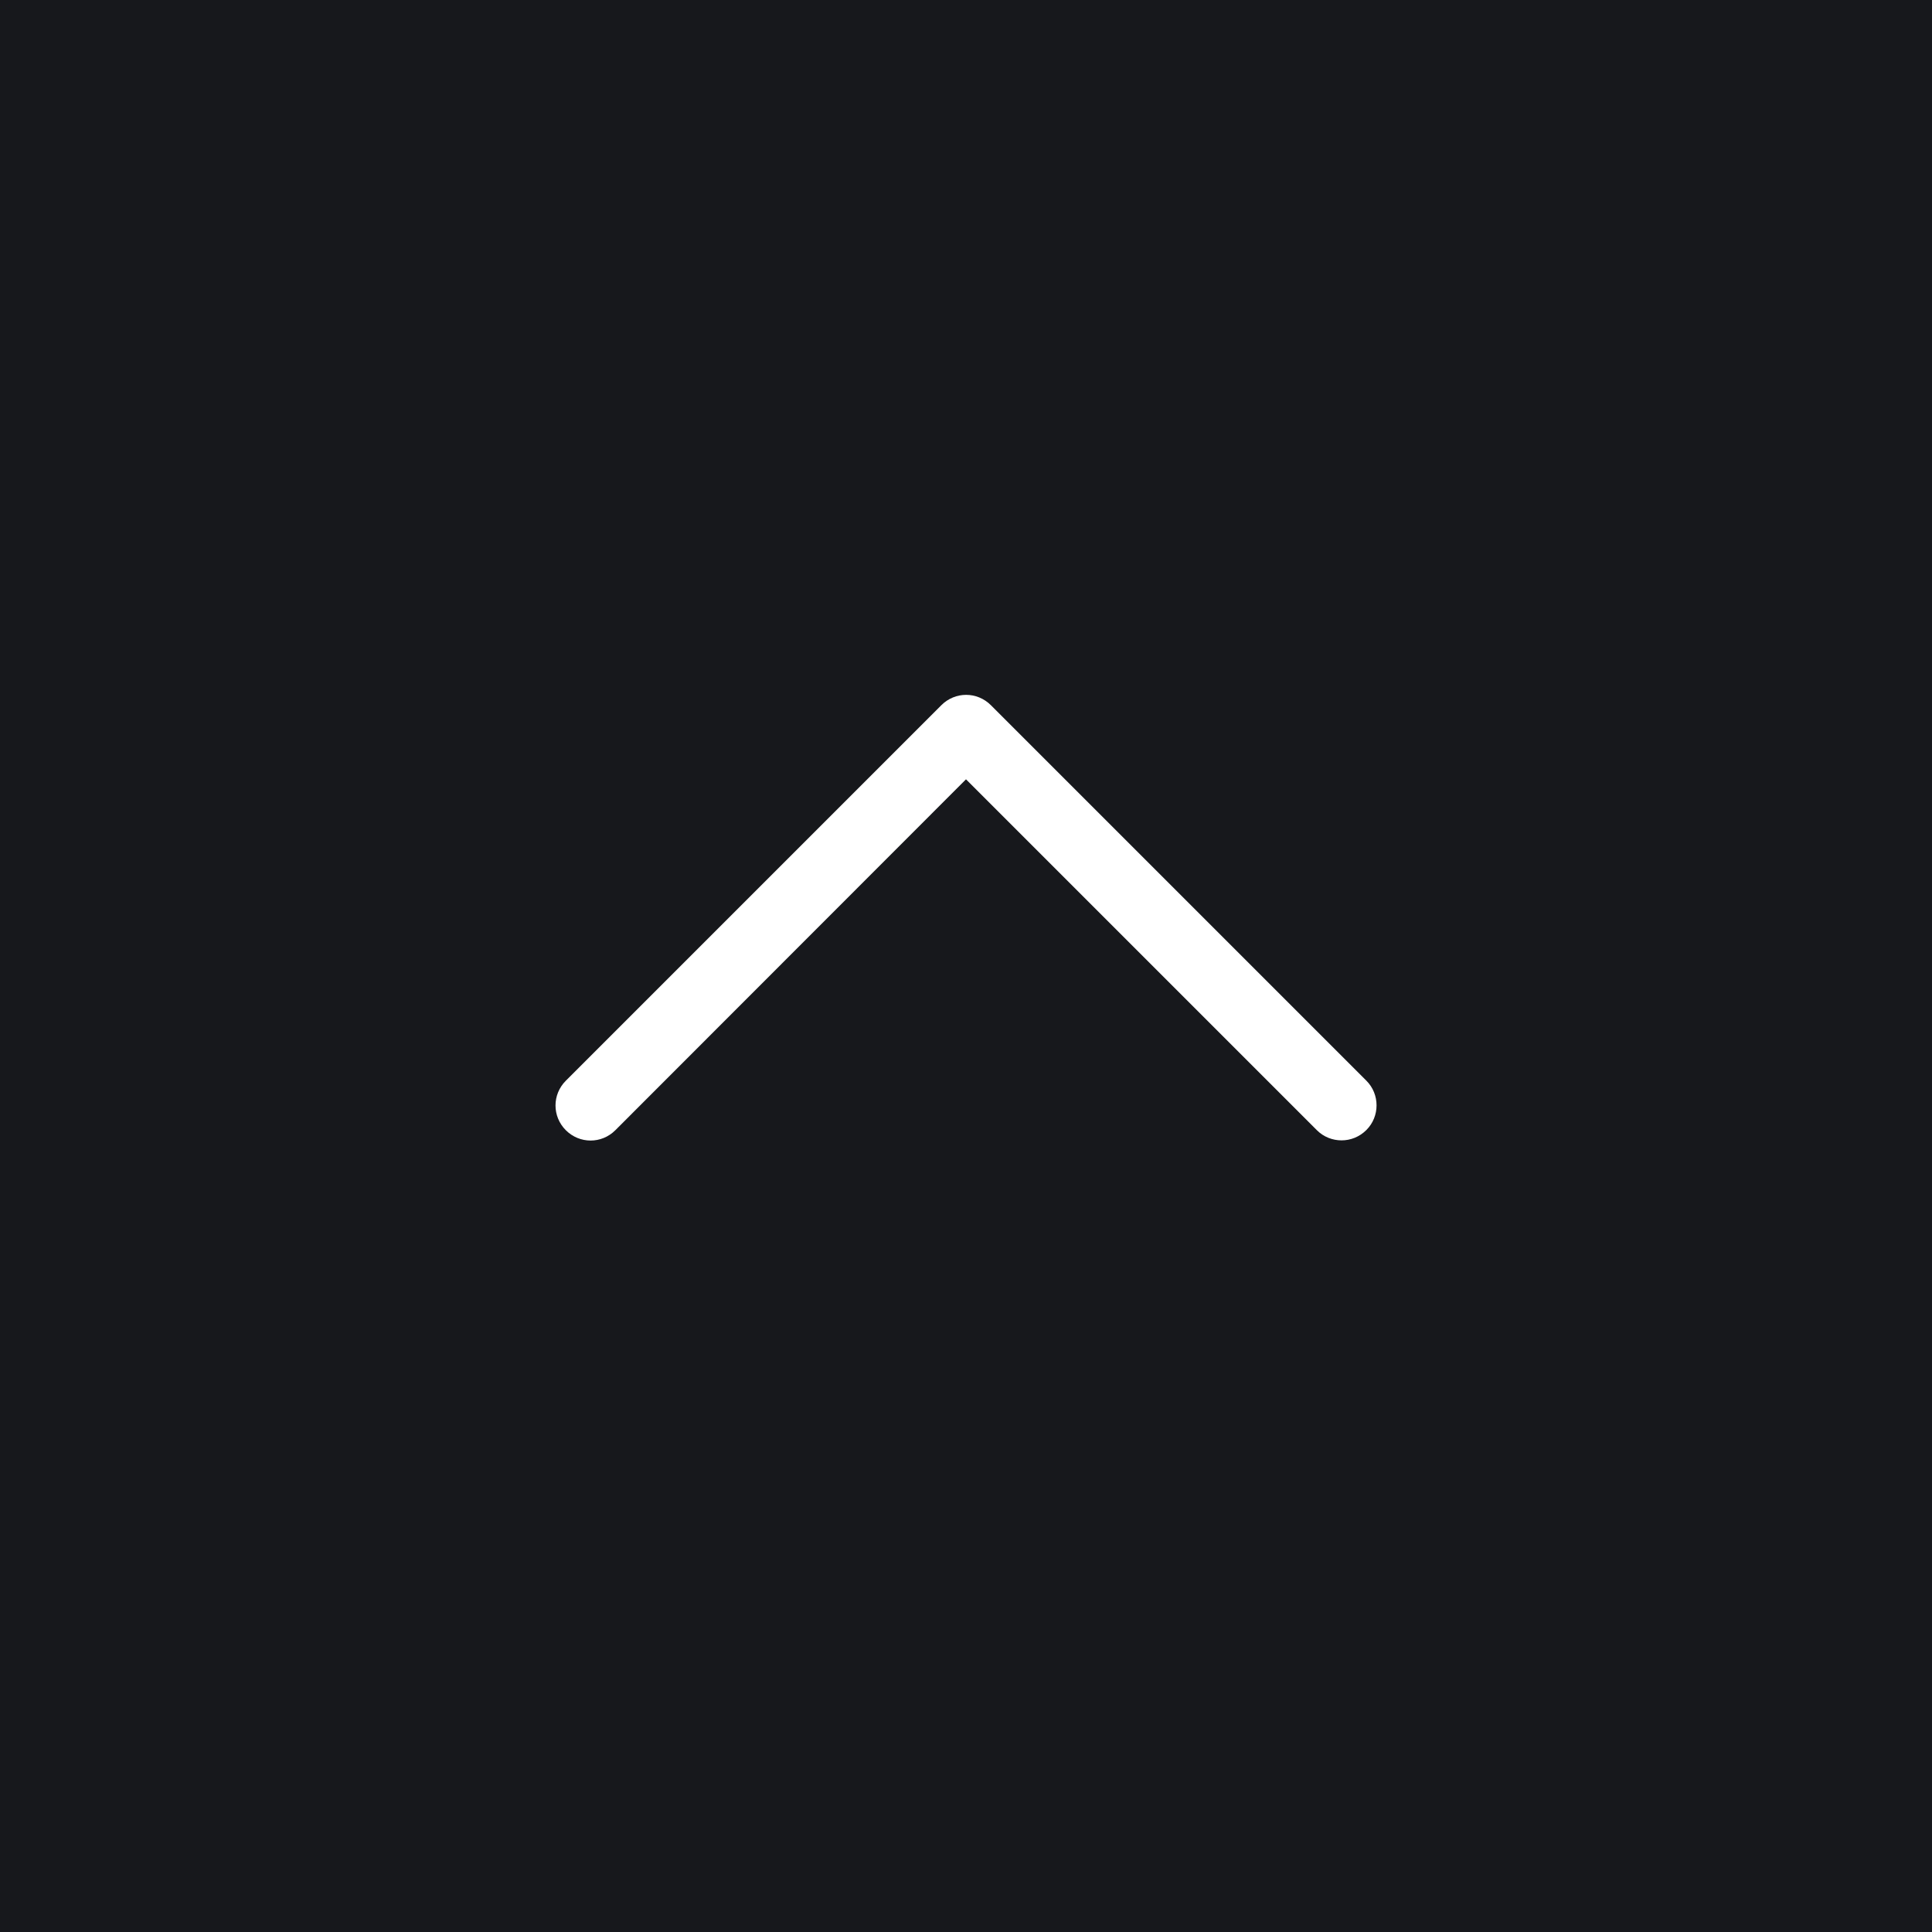 <?xml version="1.0" encoding="utf-8"?>
<!-- Generator: Adobe Illustrator 25.1.0, SVG Export Plug-In . SVG Version: 6.00 Build 0)  -->
<svg version="1.1" id="Calque_1" xmlns="http://www.w3.org/2000/svg" xmlns:xlink="http://www.w3.org/1999/xlink" x="0px" y="0px"
	 viewBox="0 0 80 80" style="enable-background:new 0 0 80 80;" xml:space="preserve">
<style type="text/css">
	.st0{fill:#17181C;}
	.st1{fill:#FFFFFF;}
</style>
<rect class="st0" width="80" height="80"/>
<path class="st1" d="M55.55,47.22c-0.37,0-0.74-0.14-1.02-0.42L40,32.27L25.48,46.8c-0.57,0.57-1.48,0.57-2.05,0
	c-0.57-0.57-0.57-1.48,0-2.05L38.98,29.2c0.57-0.57,1.48-0.57,2.05,0l15.55,15.55c0.28,0.28,0.42,0.65,0.42,1.02
	c0,0.37-0.14,0.74-0.42,1.02C56.29,47.08,55.92,47.22,55.55,47.22z"/>
</svg>
